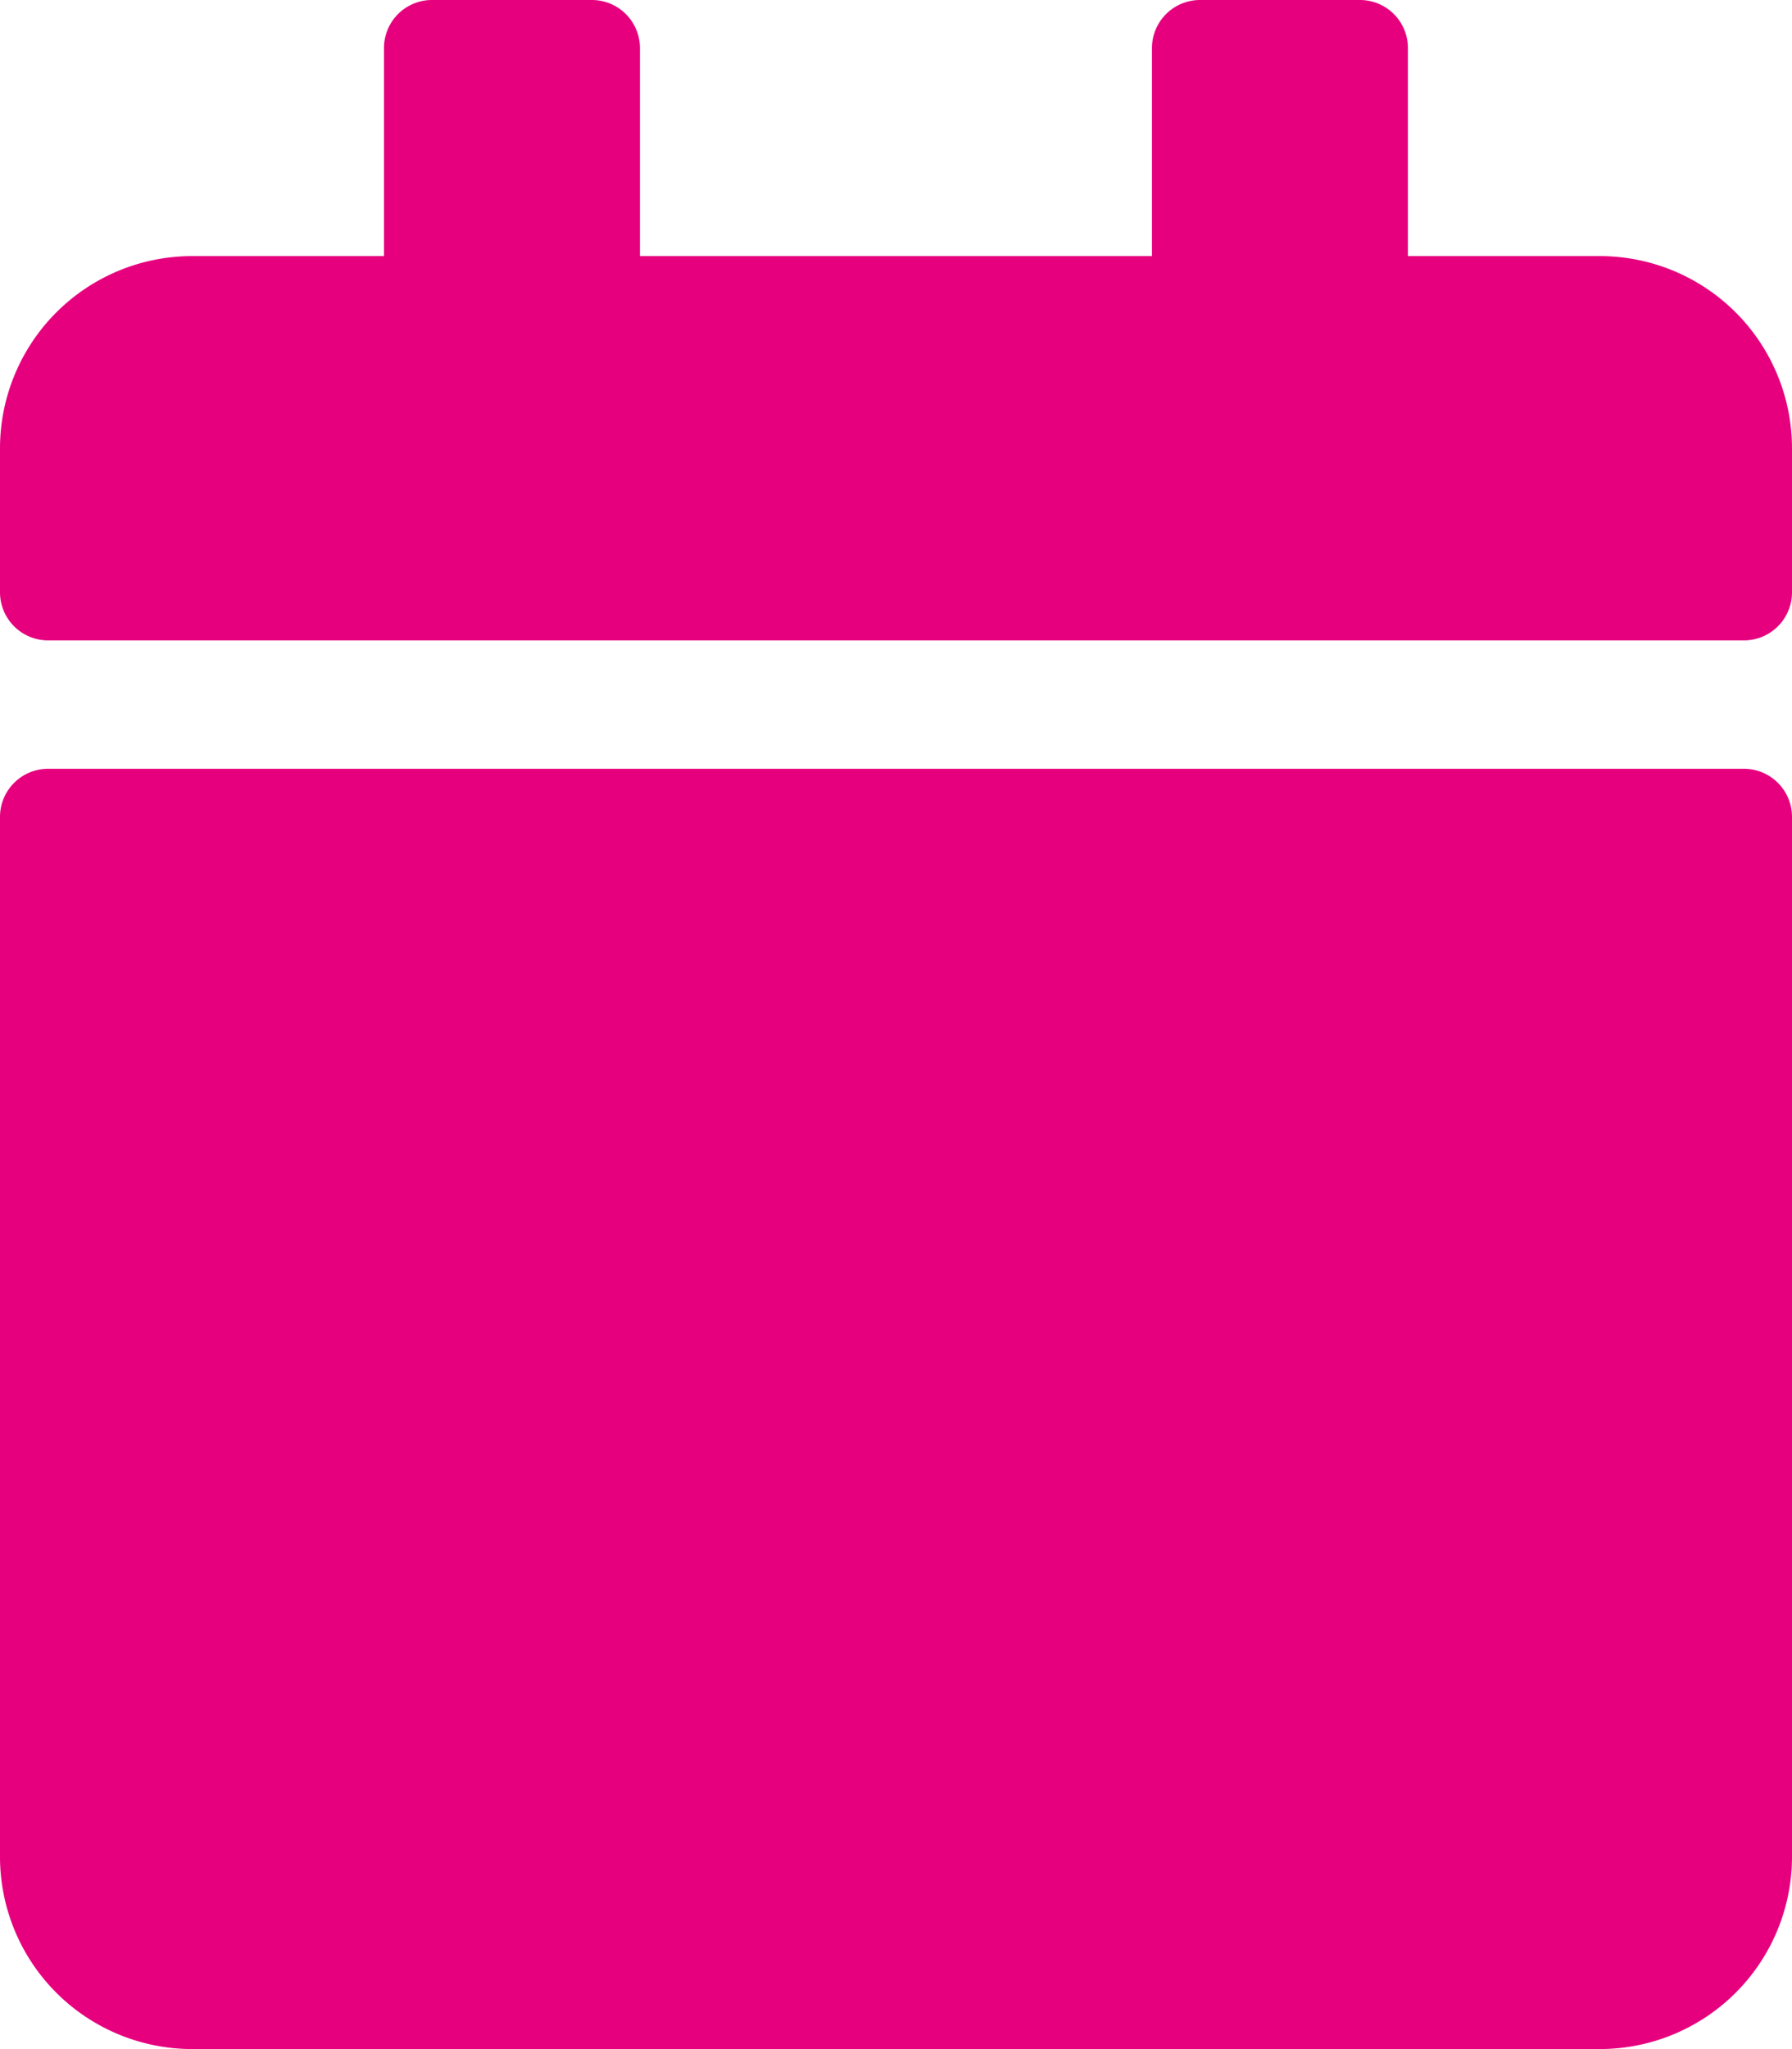 <svg id="calendar-alt" xmlns="http://www.w3.org/2000/svg" viewBox="0 0 18 20.571">
  <defs>
    <style>
      .cls-1 {
        fill: #e6007e;
      }
    </style>
  </defs>
  <g id="calendar">
    <path id="Shape" class="cls-1" d="M16.071,20.571H1.929A1.931,1.931,0,0,1,0,18.643V8.2a.483.483,0,0,1,.482-.482H17.518A.483.483,0,0,1,18,8.2V18.643A1.931,1.931,0,0,1,16.071,20.571ZM17.518,6.429H.482A.483.483,0,0,1,0,5.946V4.5A1.931,1.931,0,0,1,1.929,2.571H3.857V.482A.482.482,0,0,1,4.339,0H5.946a.483.483,0,0,1,.482.482V2.571h5.143V.482A.483.483,0,0,1,12.054,0h1.607a.482.482,0,0,1,.481.482V2.571h1.929A1.931,1.931,0,0,1,18,4.5V5.946A.483.483,0,0,1,17.518,6.429Z"/>
  </g>
</svg>
